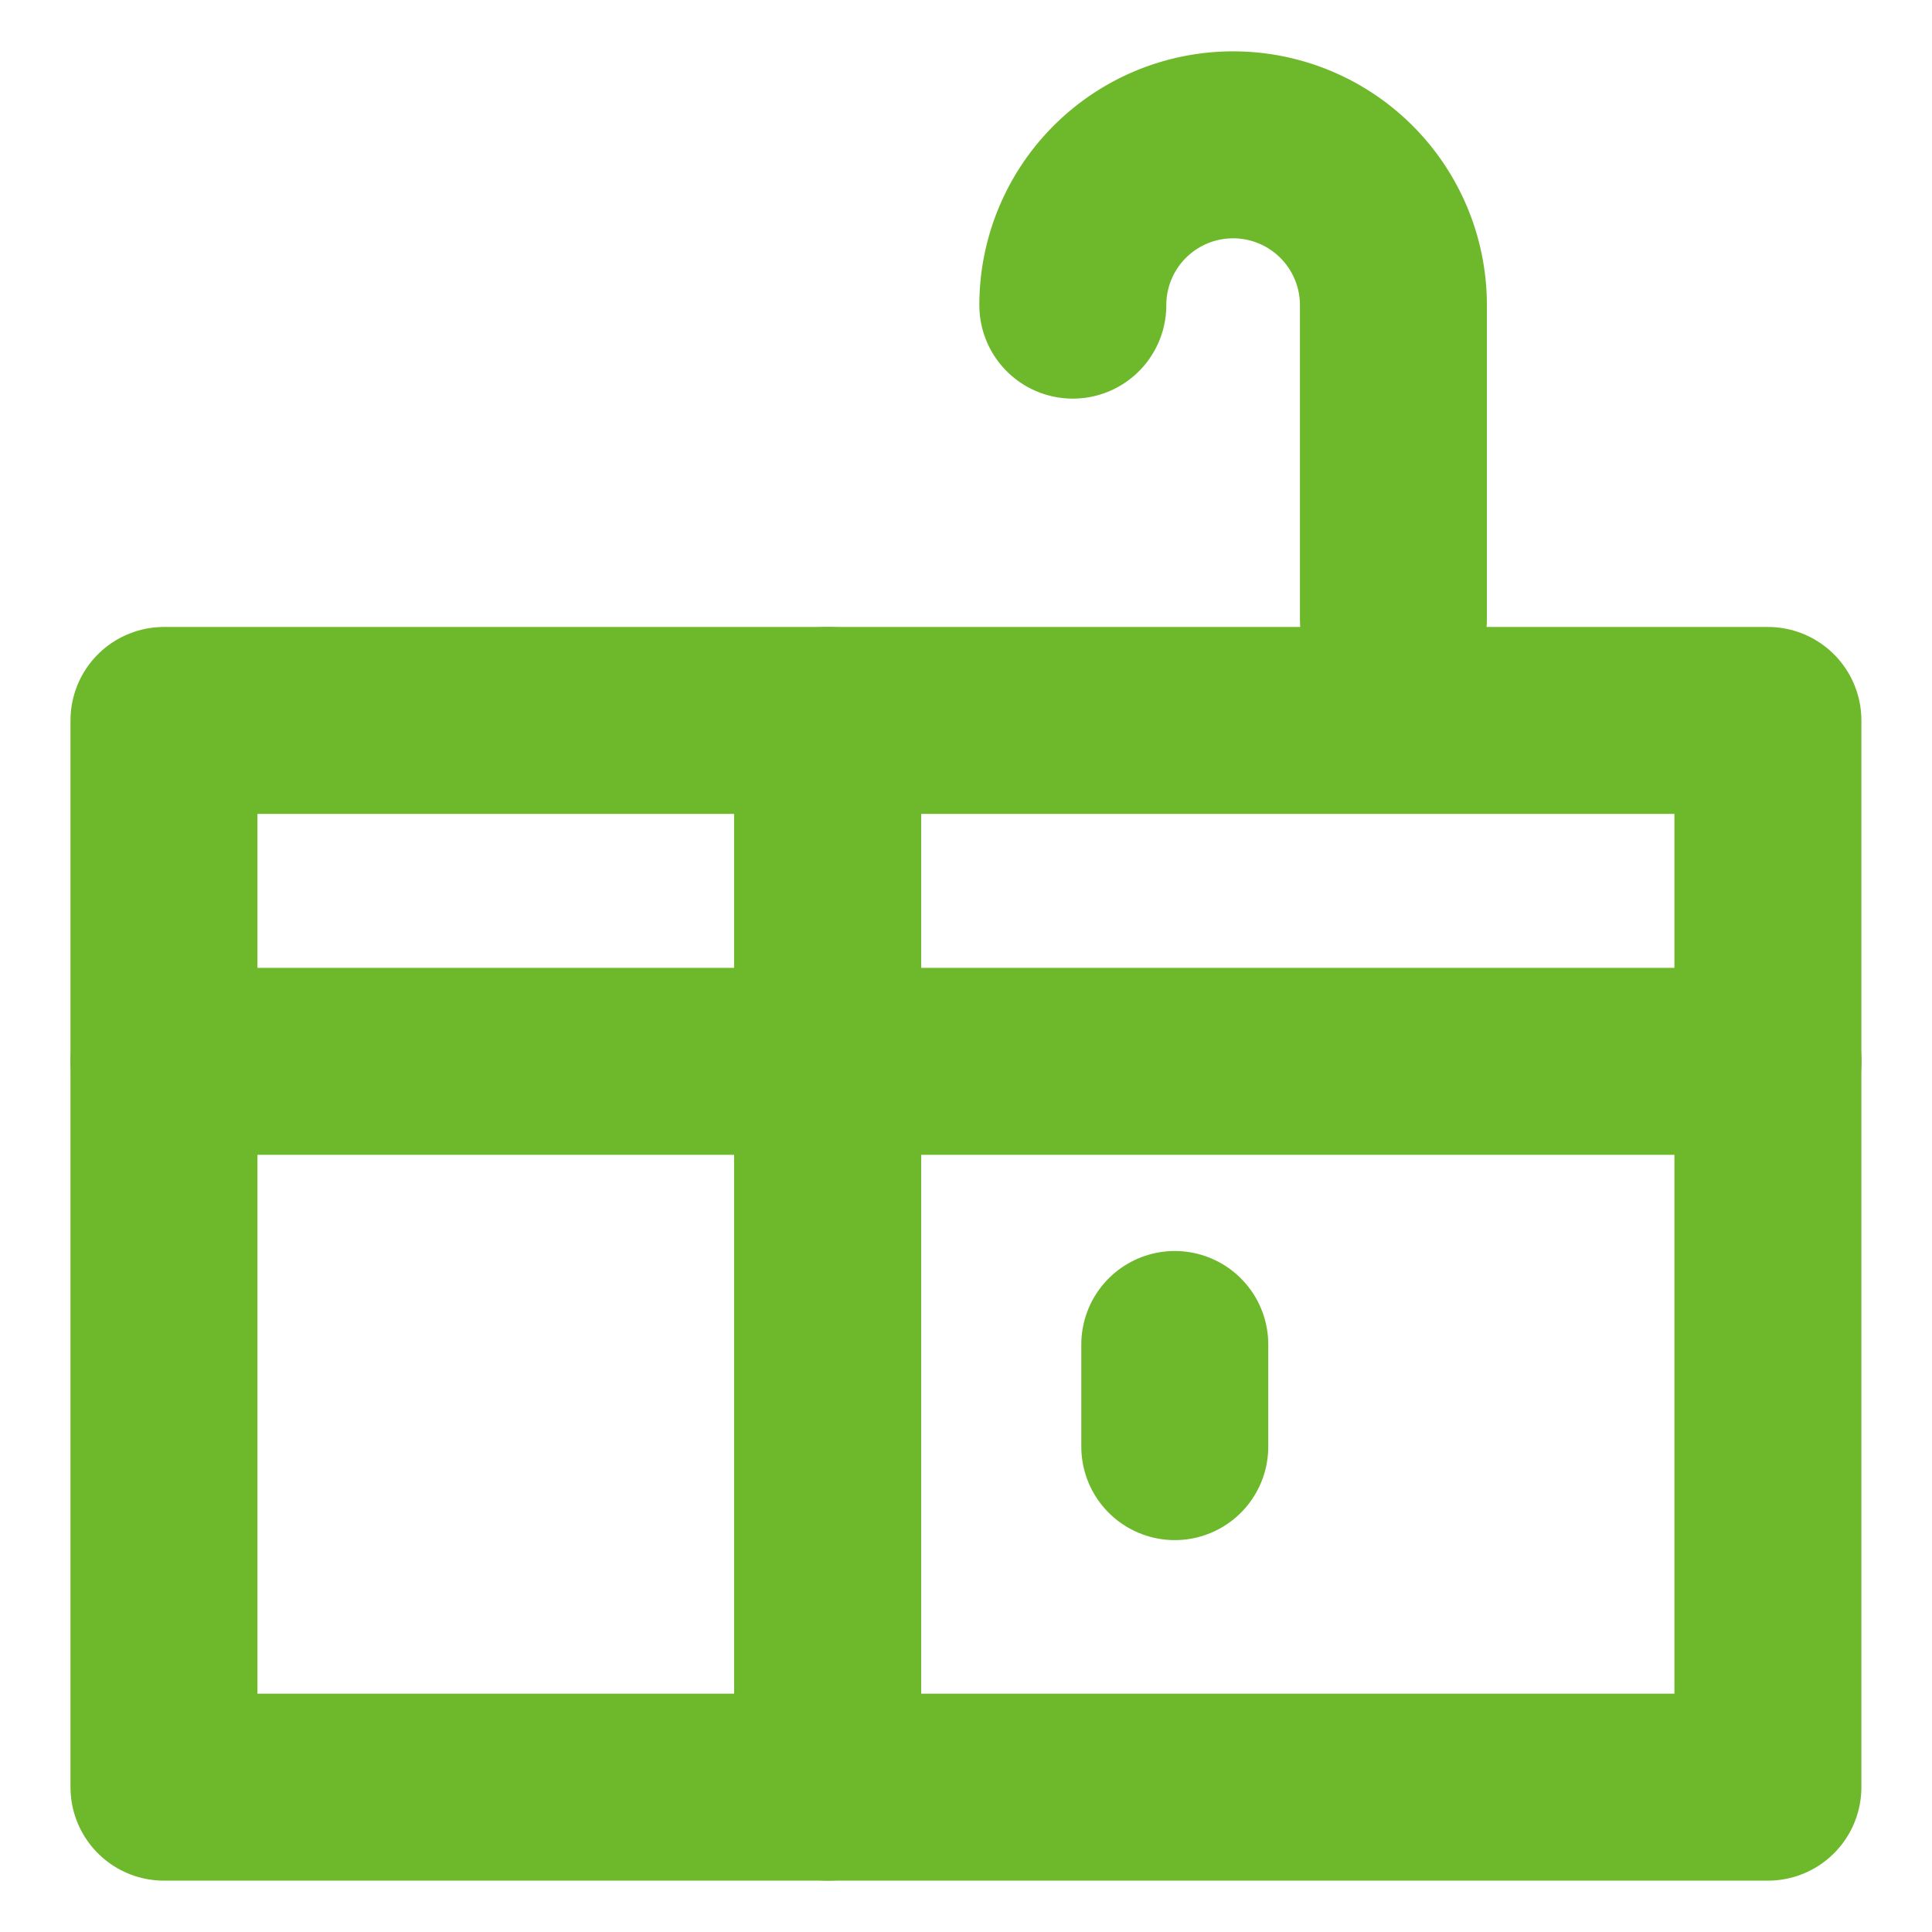 <svg xmlns="http://www.w3.org/2000/svg" width="31" height="31" viewBox="0 0 31 31"><g fill="none" stroke="#6eb92b" stroke-linecap="round" stroke-linejoin="round" stroke-width="3"><path d="M2.631 11.56h10.65v17.116H2.631z"/><path d="M13.279 11.56h15.088v17.116H13.279z"/><path d="M17.214 4.896a2.572 2.572 0 1 1 5.144 0v5.039"/><path d="M2.631 17.03h25.738"/><path d="M18.85 21.573v1.639"/></g></svg>